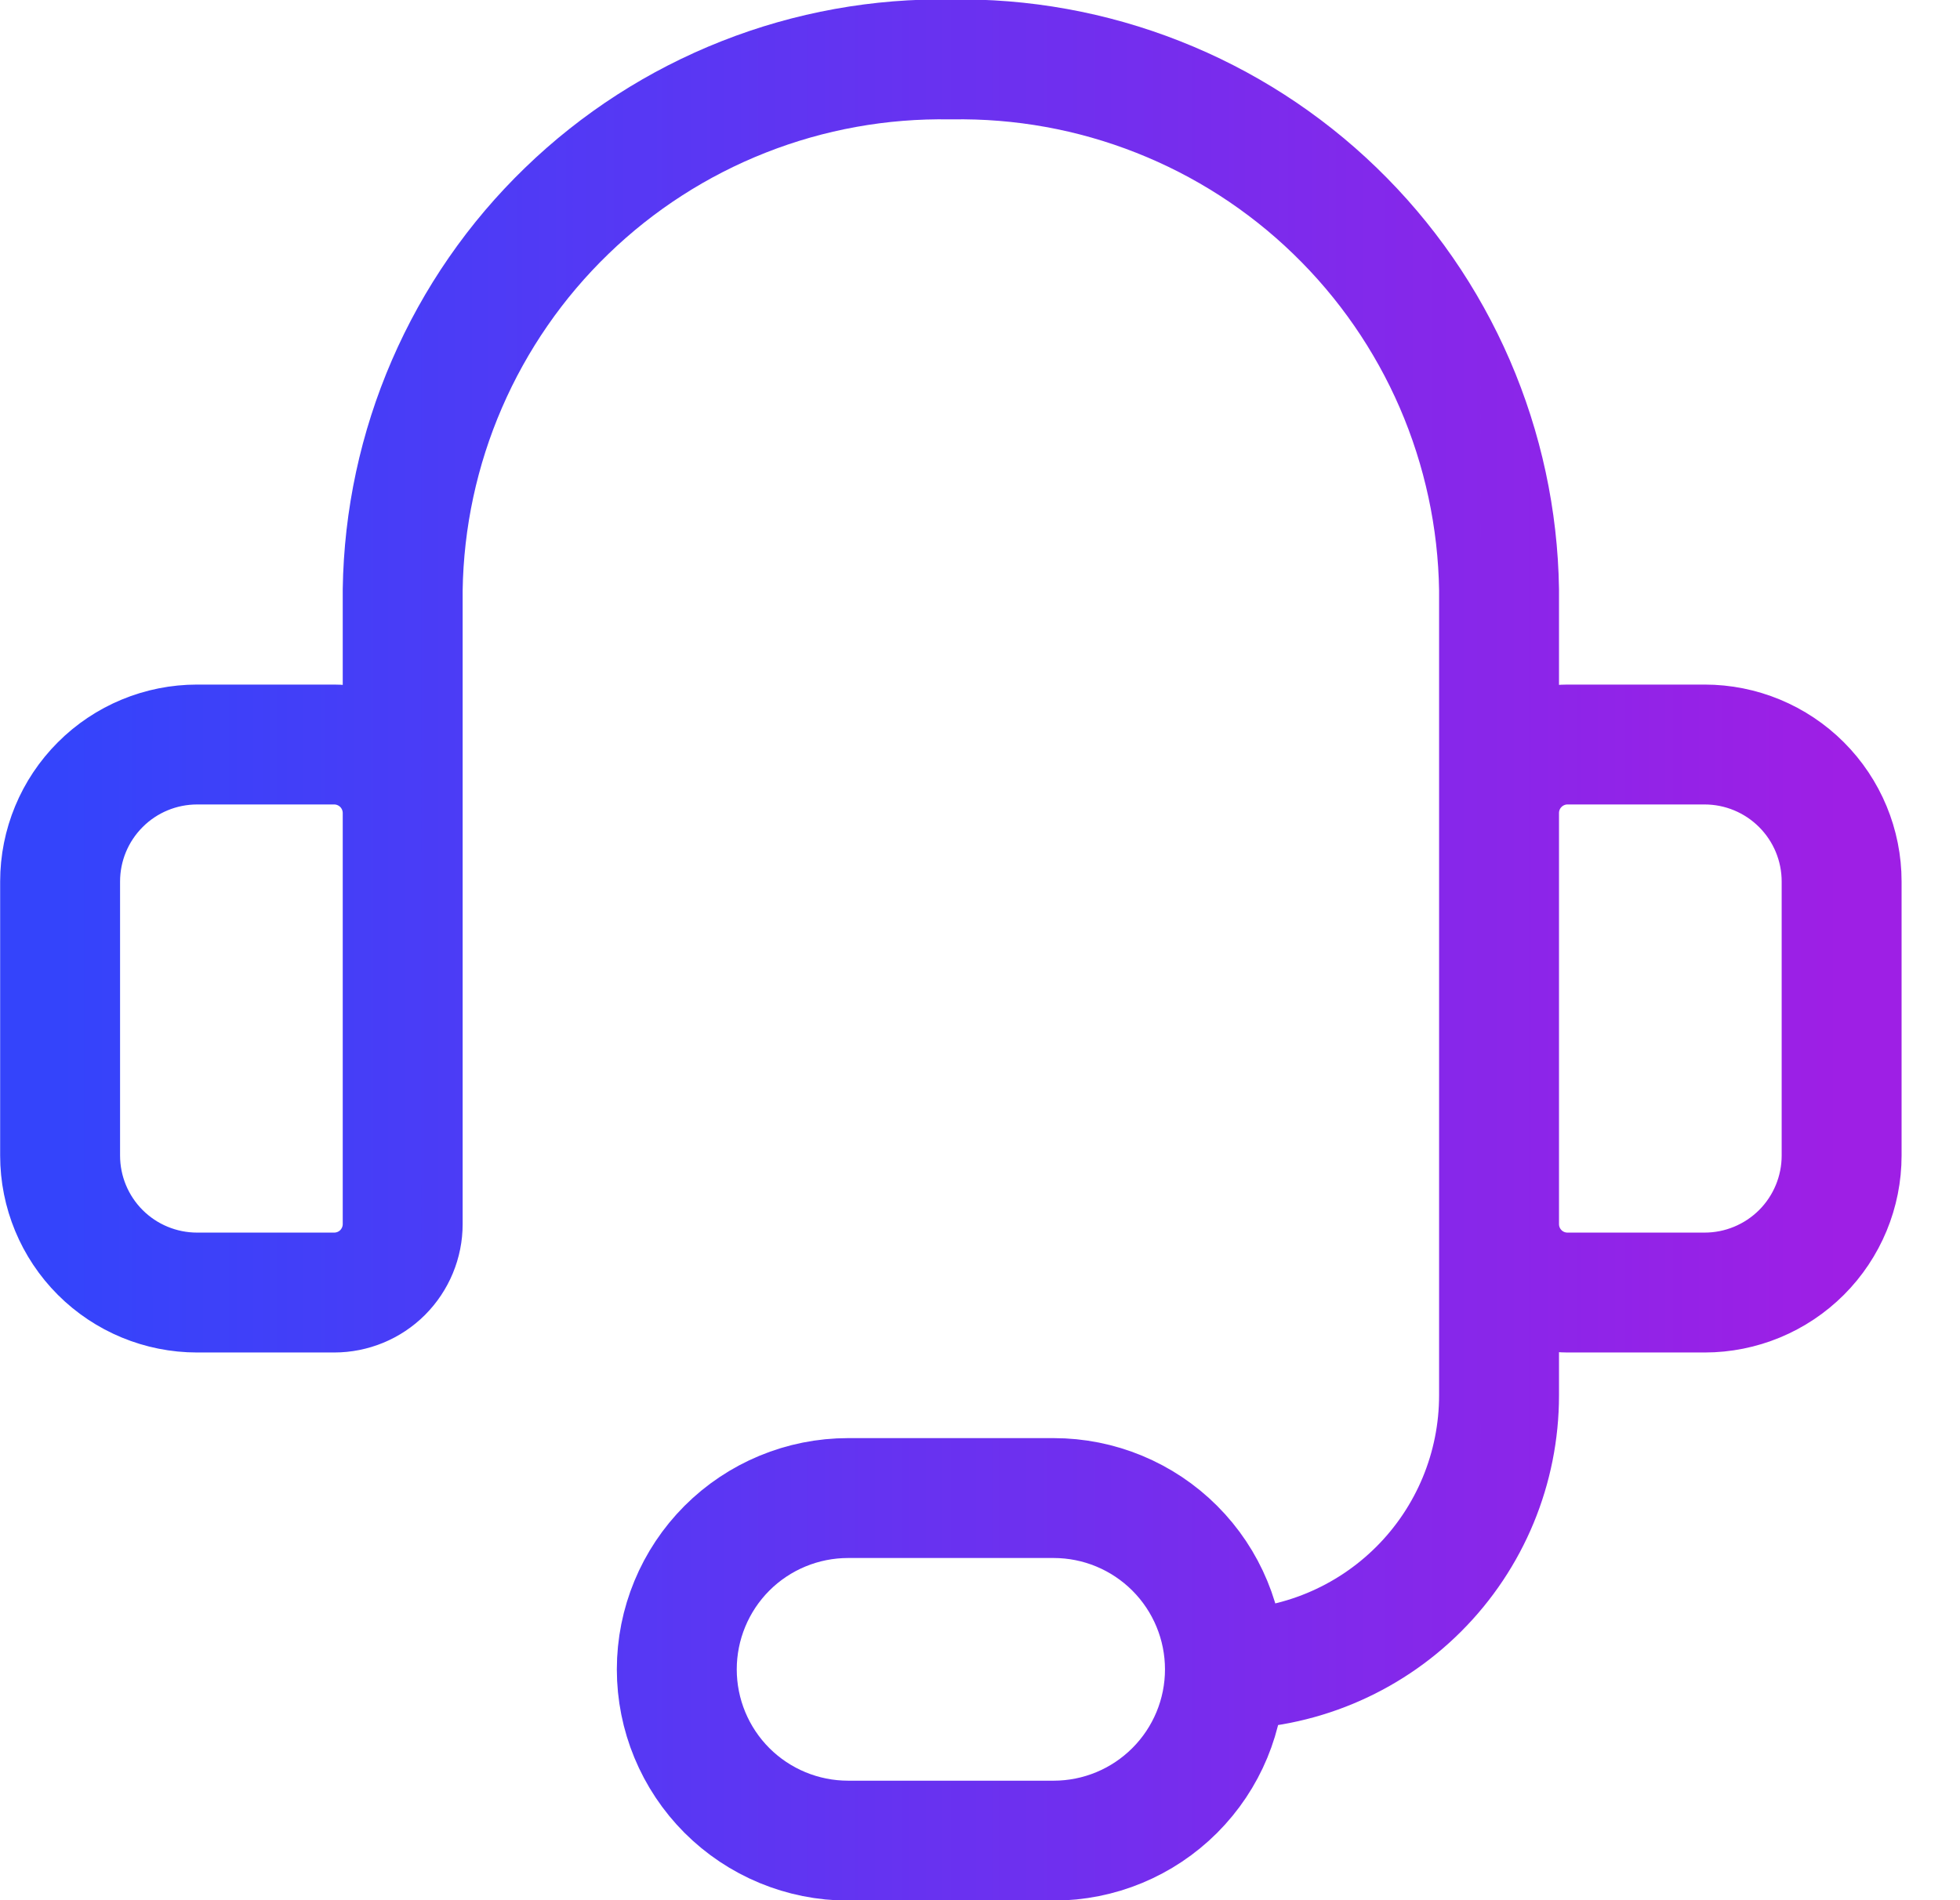 <svg width="33" height="32" viewBox="0 0 33 32" fill="none" xmlns="http://www.w3.org/2000/svg">
<path d="M6.78 15.999V9.931C6.798 8.738 7.051 7.56 7.525 6.466C7.999 5.371 8.684 4.38 9.542 3.551C10.399 2.721 11.412 2.069 12.521 1.632C13.631 1.194 14.817 0.98 16.009 1.001C17.202 0.98 18.387 1.194 19.497 1.632C20.607 2.069 21.62 2.721 22.477 3.551C23.334 4.38 24.02 5.371 24.494 6.466C24.967 7.56 25.221 8.738 25.239 9.931V15.999M20.624 28.113C21.848 28.113 23.022 27.626 23.887 26.761C24.753 25.896 25.239 24.722 25.239 23.498V18.306M20.624 28.113C20.624 28.878 20.32 29.611 19.779 30.152C19.238 30.693 18.505 30.997 17.74 30.997H14.279C13.514 30.997 12.78 30.693 12.239 30.152C11.699 29.611 11.395 28.878 11.395 28.113C11.395 27.348 11.699 26.614 12.239 26.073C12.78 25.532 13.514 25.228 14.279 25.228H17.74C18.505 25.228 19.238 25.532 19.779 26.073C20.32 26.614 20.624 27.348 20.624 28.113ZM3.319 12.538H5.626C5.932 12.538 6.226 12.66 6.442 12.876C6.658 13.092 6.78 13.386 6.78 13.692V20.614C6.78 20.92 6.658 21.213 6.442 21.43C6.226 21.646 5.932 21.767 5.626 21.767H3.319C2.707 21.767 2.12 21.524 1.688 21.092C1.255 20.659 1.012 20.072 1.012 19.46V14.845C1.012 14.233 1.255 13.647 1.688 13.214C2.12 12.781 2.707 12.538 3.319 12.538ZM28.7 21.767H26.392C26.086 21.767 25.793 21.646 25.577 21.43C25.36 21.213 25.239 20.92 25.239 20.614V13.692C25.239 13.386 25.36 13.092 25.577 12.876C25.793 12.66 26.086 12.538 26.392 12.538H28.7C29.312 12.538 29.898 12.781 30.331 13.214C30.764 13.647 31.007 14.233 31.007 14.845V19.46C31.007 20.072 30.764 20.659 30.331 21.092C29.898 21.524 29.312 21.767 28.7 21.767Z" stroke="url(#paint0_linear_1652_6212)" stroke-width="2.019" stroke-linecap="round" stroke-linejoin="round"/>
<defs>
<linearGradient id="paint0_linear_1652_6212" x1="1.012" y1="30.997" x2="31.007" y2="30.997" gradientUnits="userSpaceOnUse">
<stop stop-color="#3444FB"/>
<stop offset="1" stop-color="#9E1FE5"/>
</linearGradient>
</defs>
</svg>
